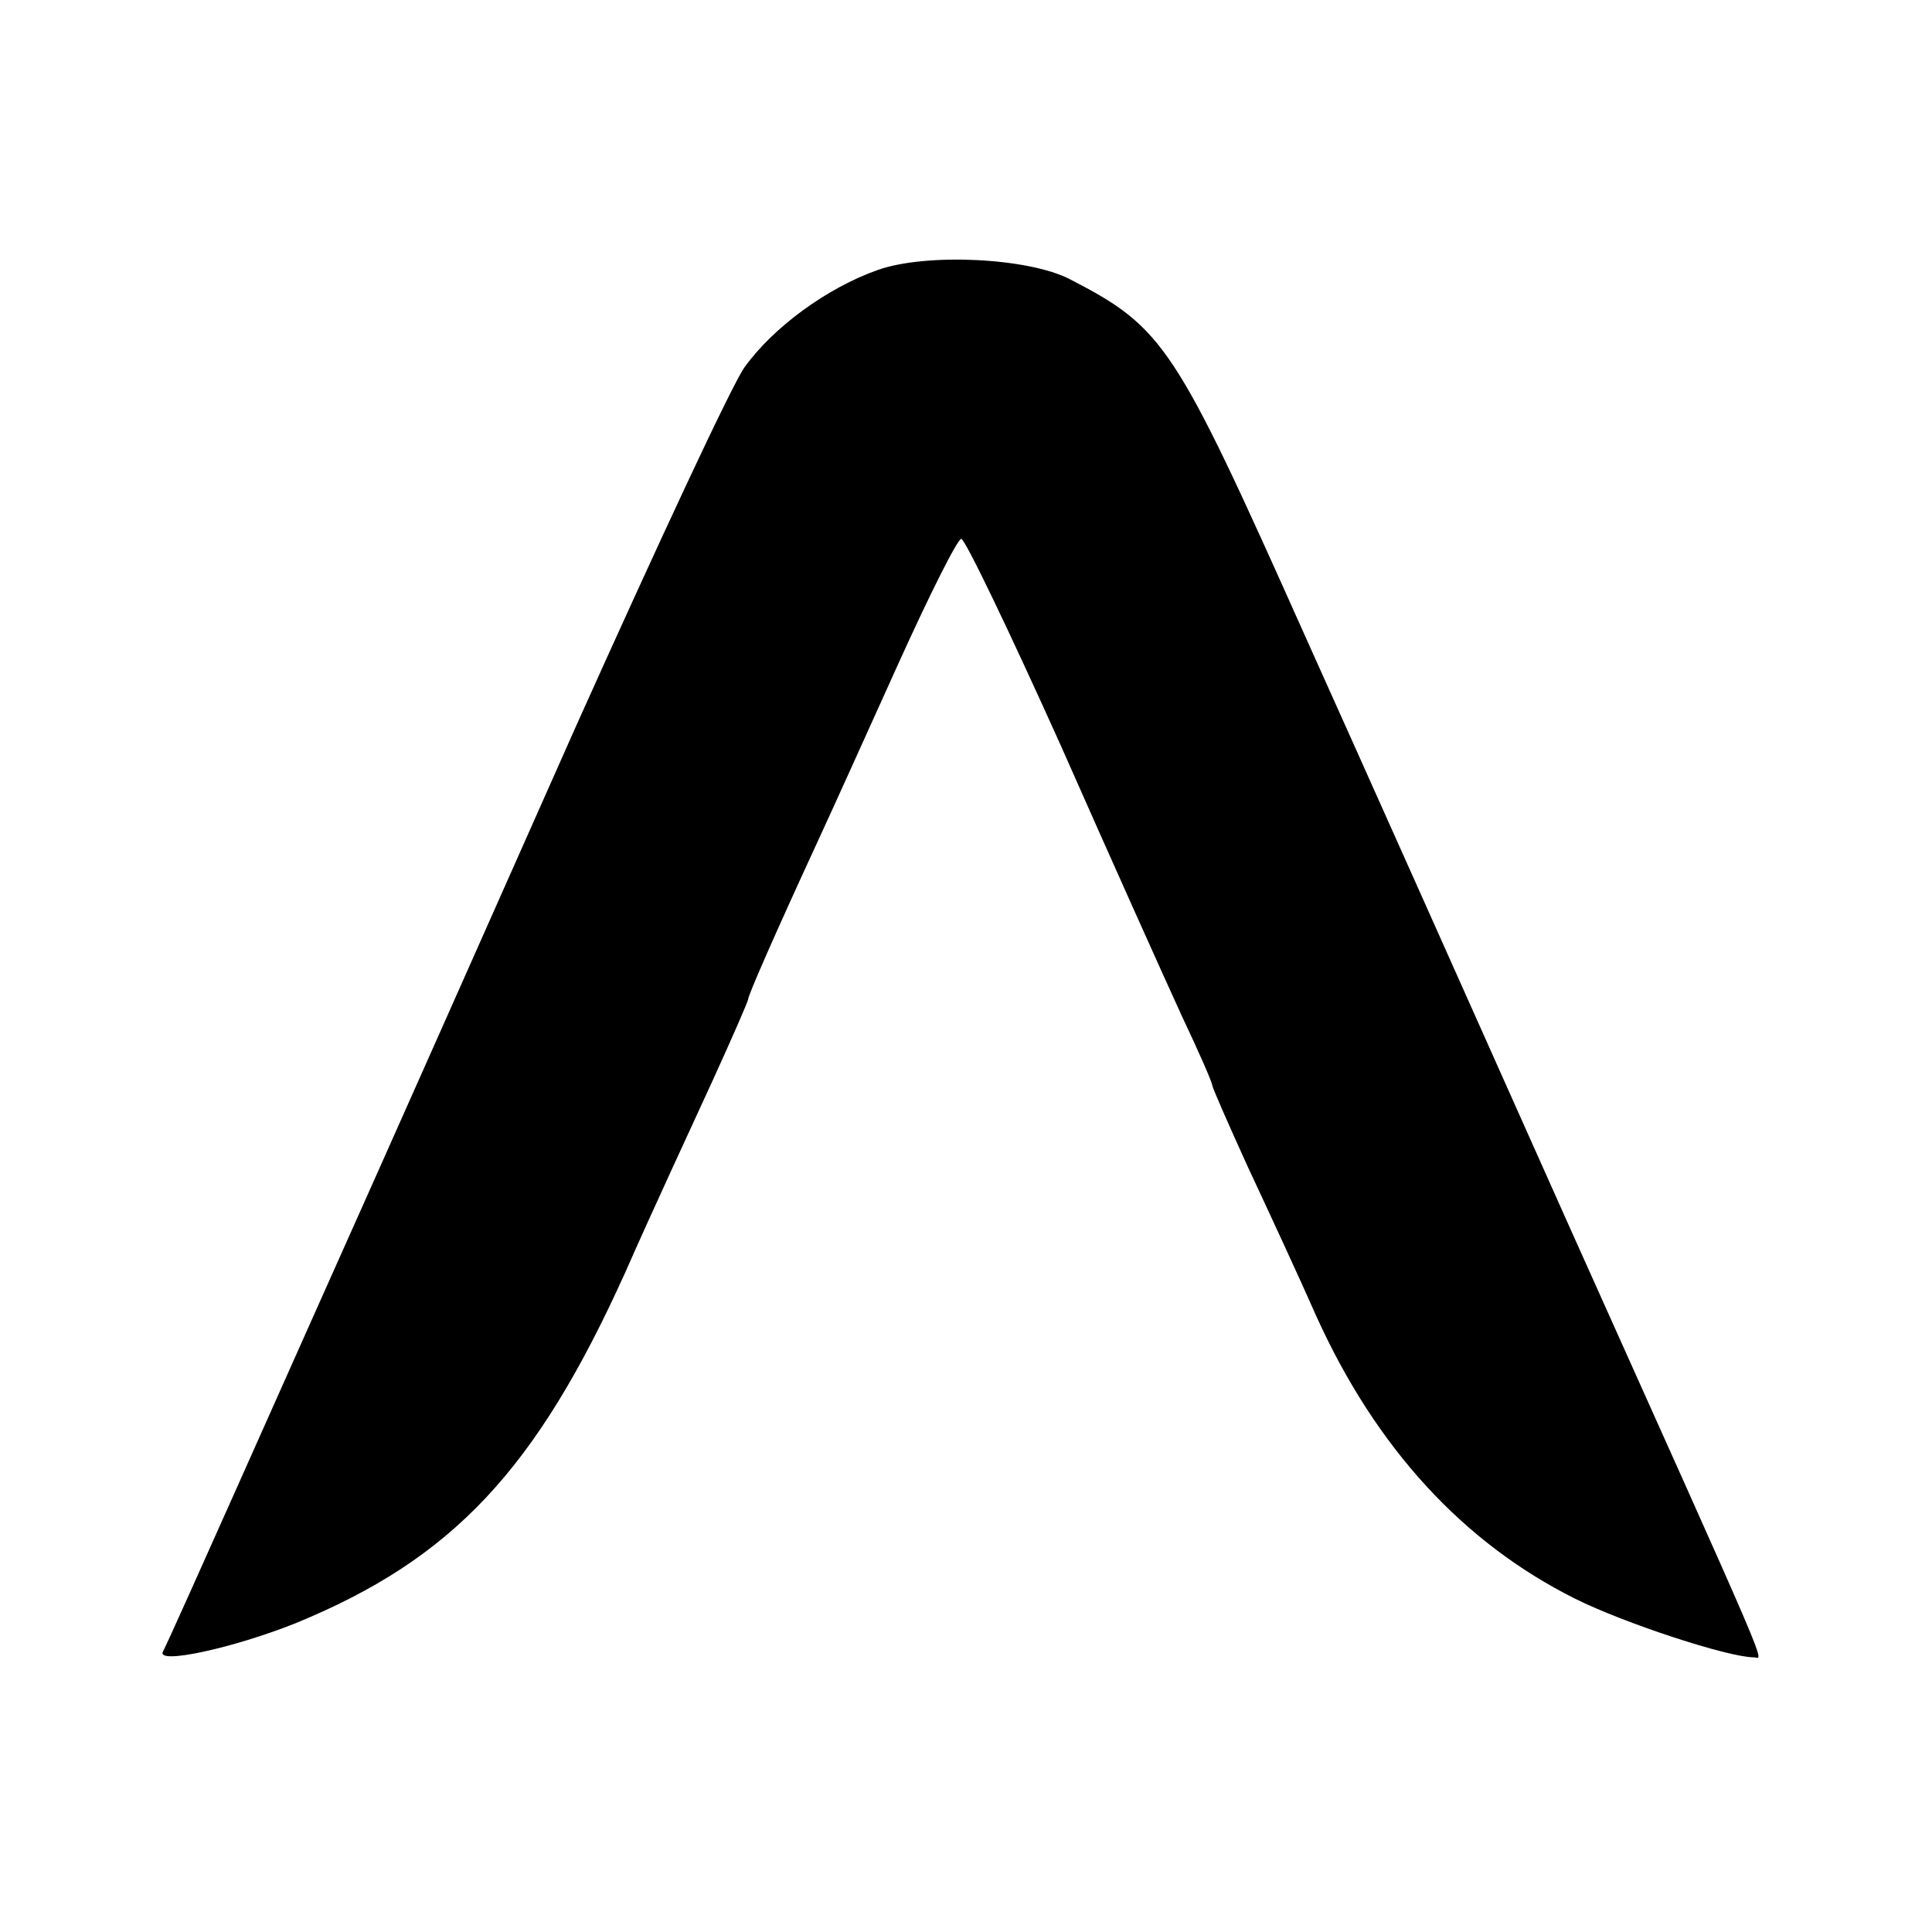 <svg height="204pt" preserveAspectRatio="xMidYMid meet" viewBox="0 0 204 204" width="204pt" xmlns="http://www.w3.org/2000/svg"><path d="m927 1755c-54-19-111-61-141-103-14-20-93-190-177-377-83-187-207-466-276-620-144-323-155-347-161-359-7-14 75 4 140 30 166 68 254 162 348 370 29 66 71 156 92 202s38 85 38 87c0 4 27 66 75 170 13 28 50 110 83 183s63 133 67 133 51-98 105-218c53-120 111-249 128-286 18-38 32-70 32-73 0-2 17-41 38-87 21-45 54-116 72-157 63-139 155-239 273-298 52-26 162-62 189-62 10 0 25-35-195 455-96 215-222 497-281 628-135 302-147 321-246 372-44 23-152 28-203 10z" transform="matrix(.1 0 0 -.1 0 204)"/></svg>